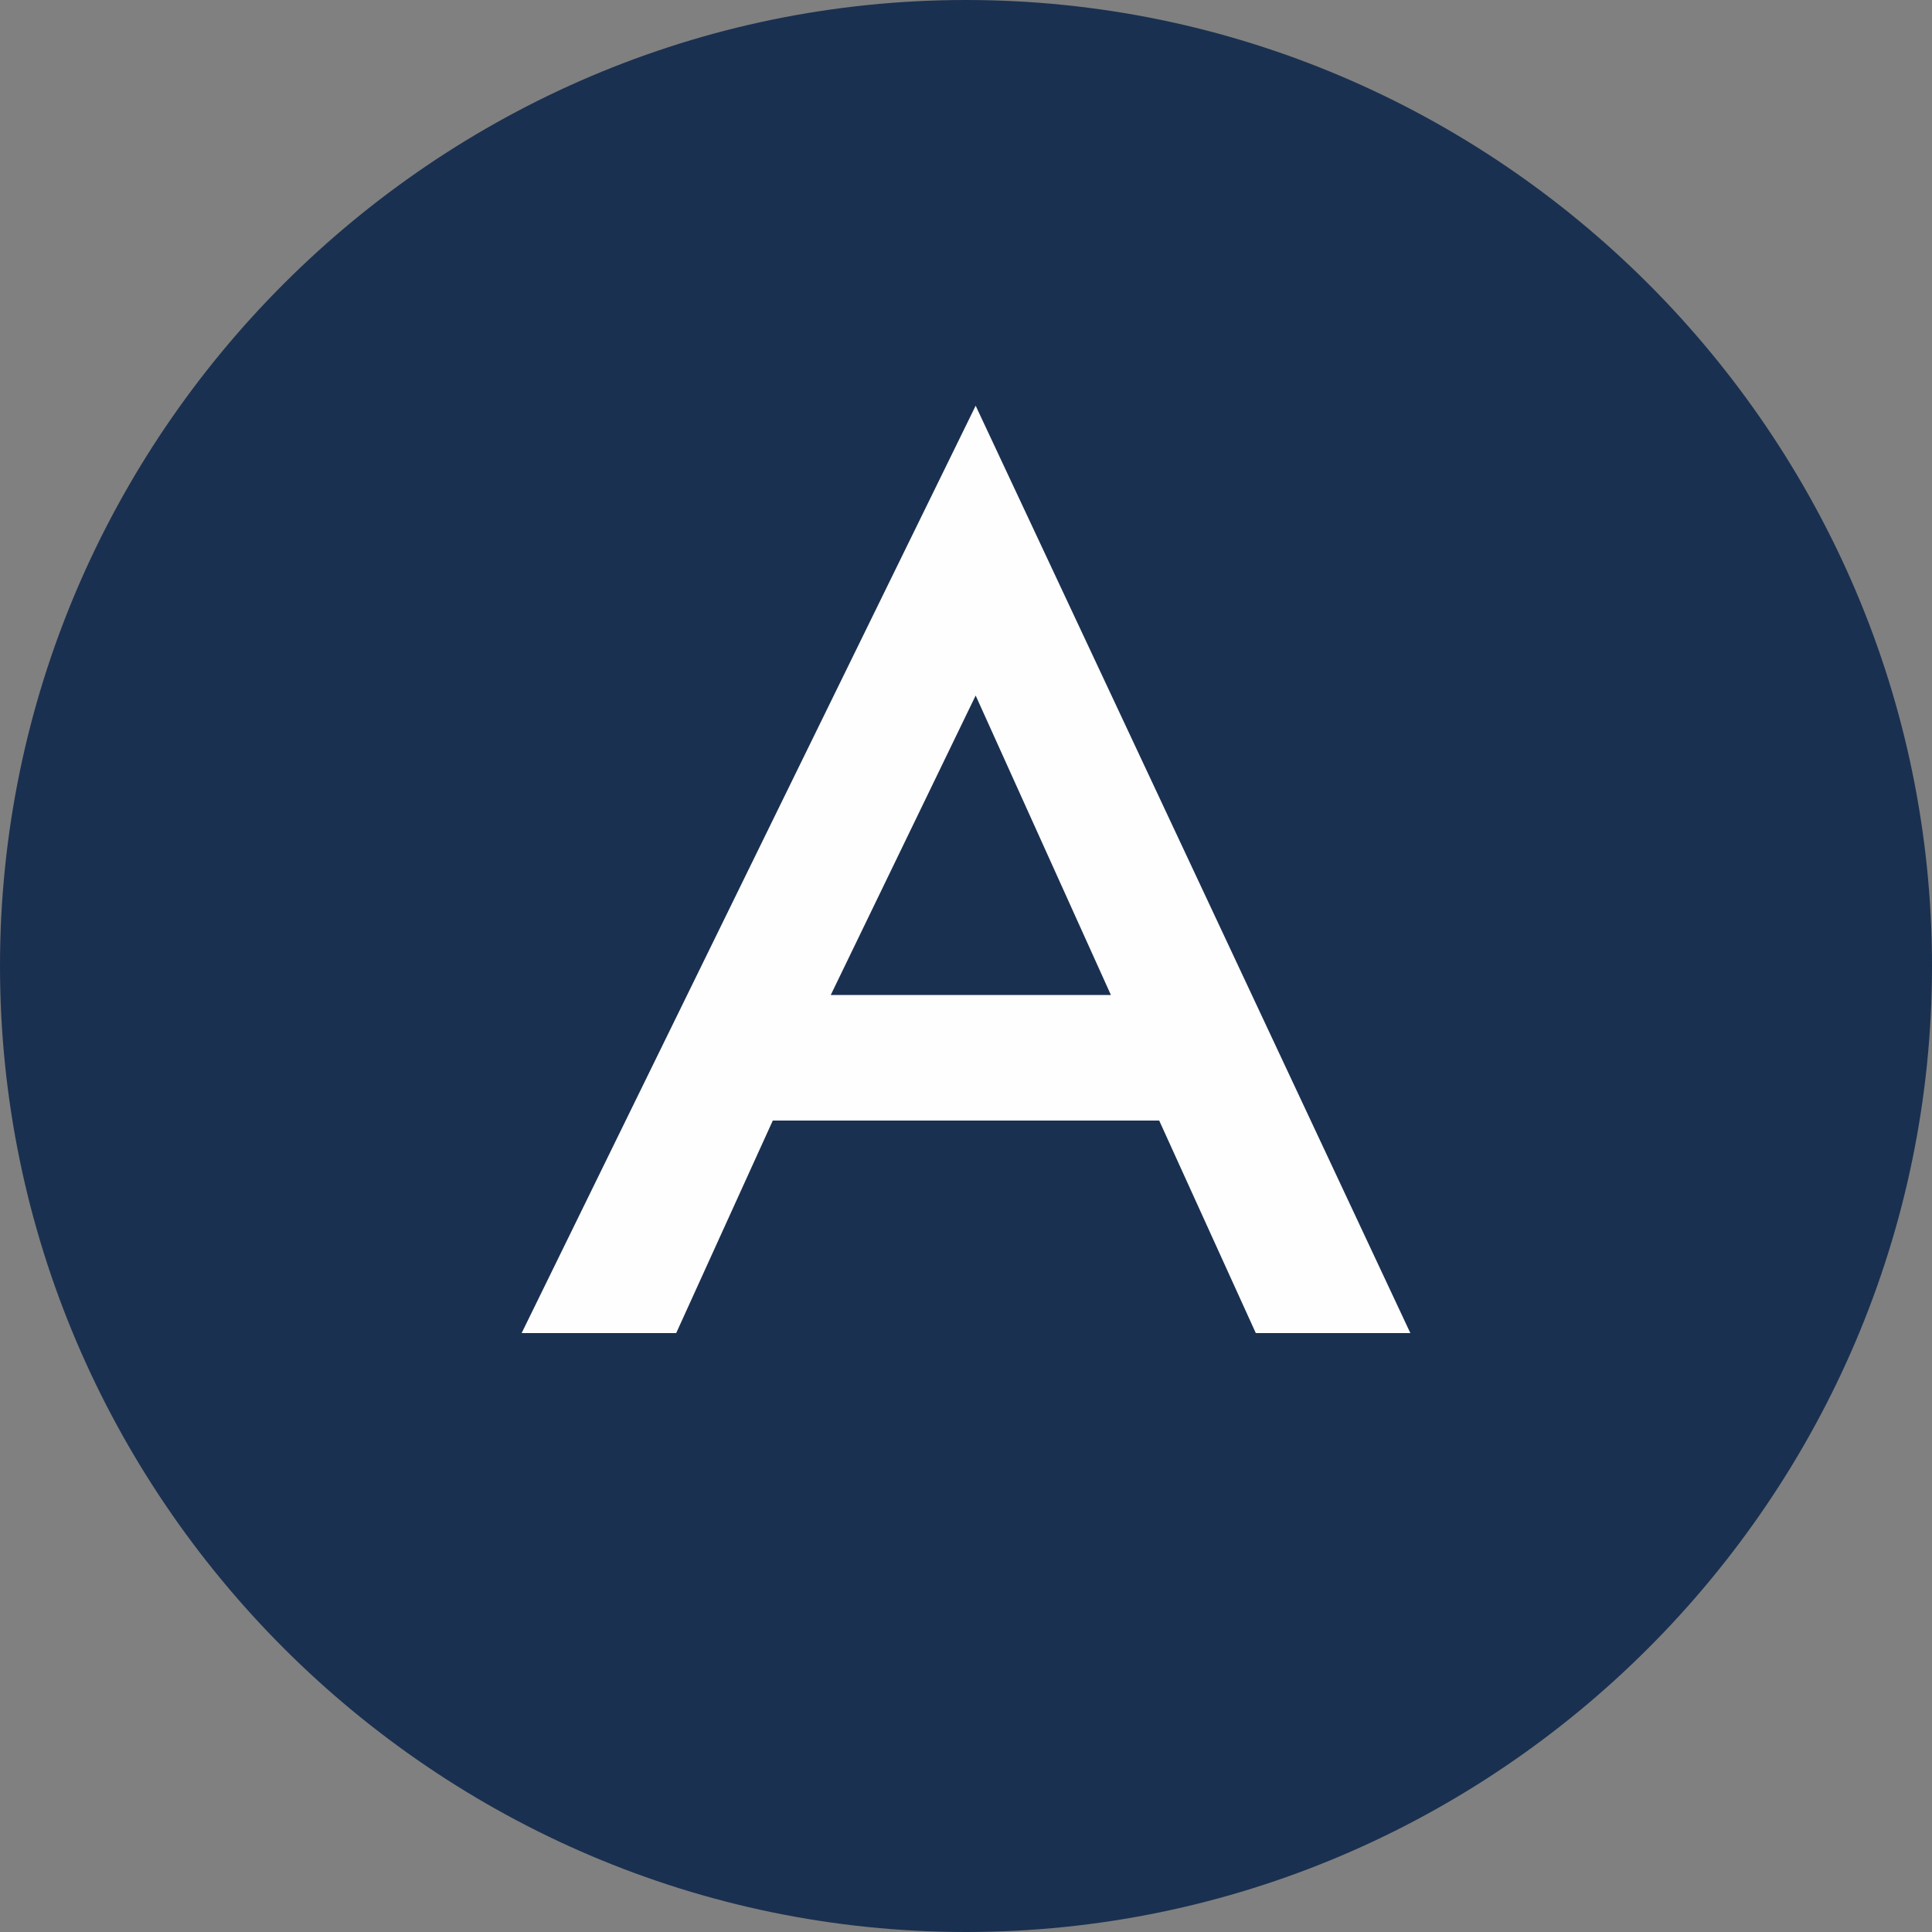 <?xml version="1.0" encoding="utf-8"?>
<!-- Generator: Adobe Illustrator 23.0.1, SVG Export Plug-In . SVG Version: 6.00 Build 0)  -->
<svg version="1.1" id="Camada_1" xmlns="http://www.w3.org/2000/svg" xmlns:xlink="http://www.w3.org/1999/xlink" x="0px" y="0px"
	 viewBox="0 0 20 20" style="enable-background:new 0 0 20 20;" xml:space="preserve">
<rect x="0" y="0" width="20" height="20" fill="#808080" stroke="none"/>
<style type="text/css">
	.st0{fill-rule:evenodd;clip-rule:evenodd;fill:#1A3050;}
	.st1{fill-rule:evenodd;clip-rule:evenodd;fill:#FEFEFE;}
</style>
<path id="Fill-1" class="st0" d="M20,10c0,5.5-4.5,10-10,10S0,15.5,0,10S4.5,0,10,0S20,4.5,20,10"/>
<path id="Fill-3" class="st1" d="M11.5,10.3l-1.4-3.1l-1.5,3.1H11.5z M12,11.6H8l-1,2.2H5.4l4.7-9.6l4.5,9.6H13L12,11.6z"/>
</svg>
